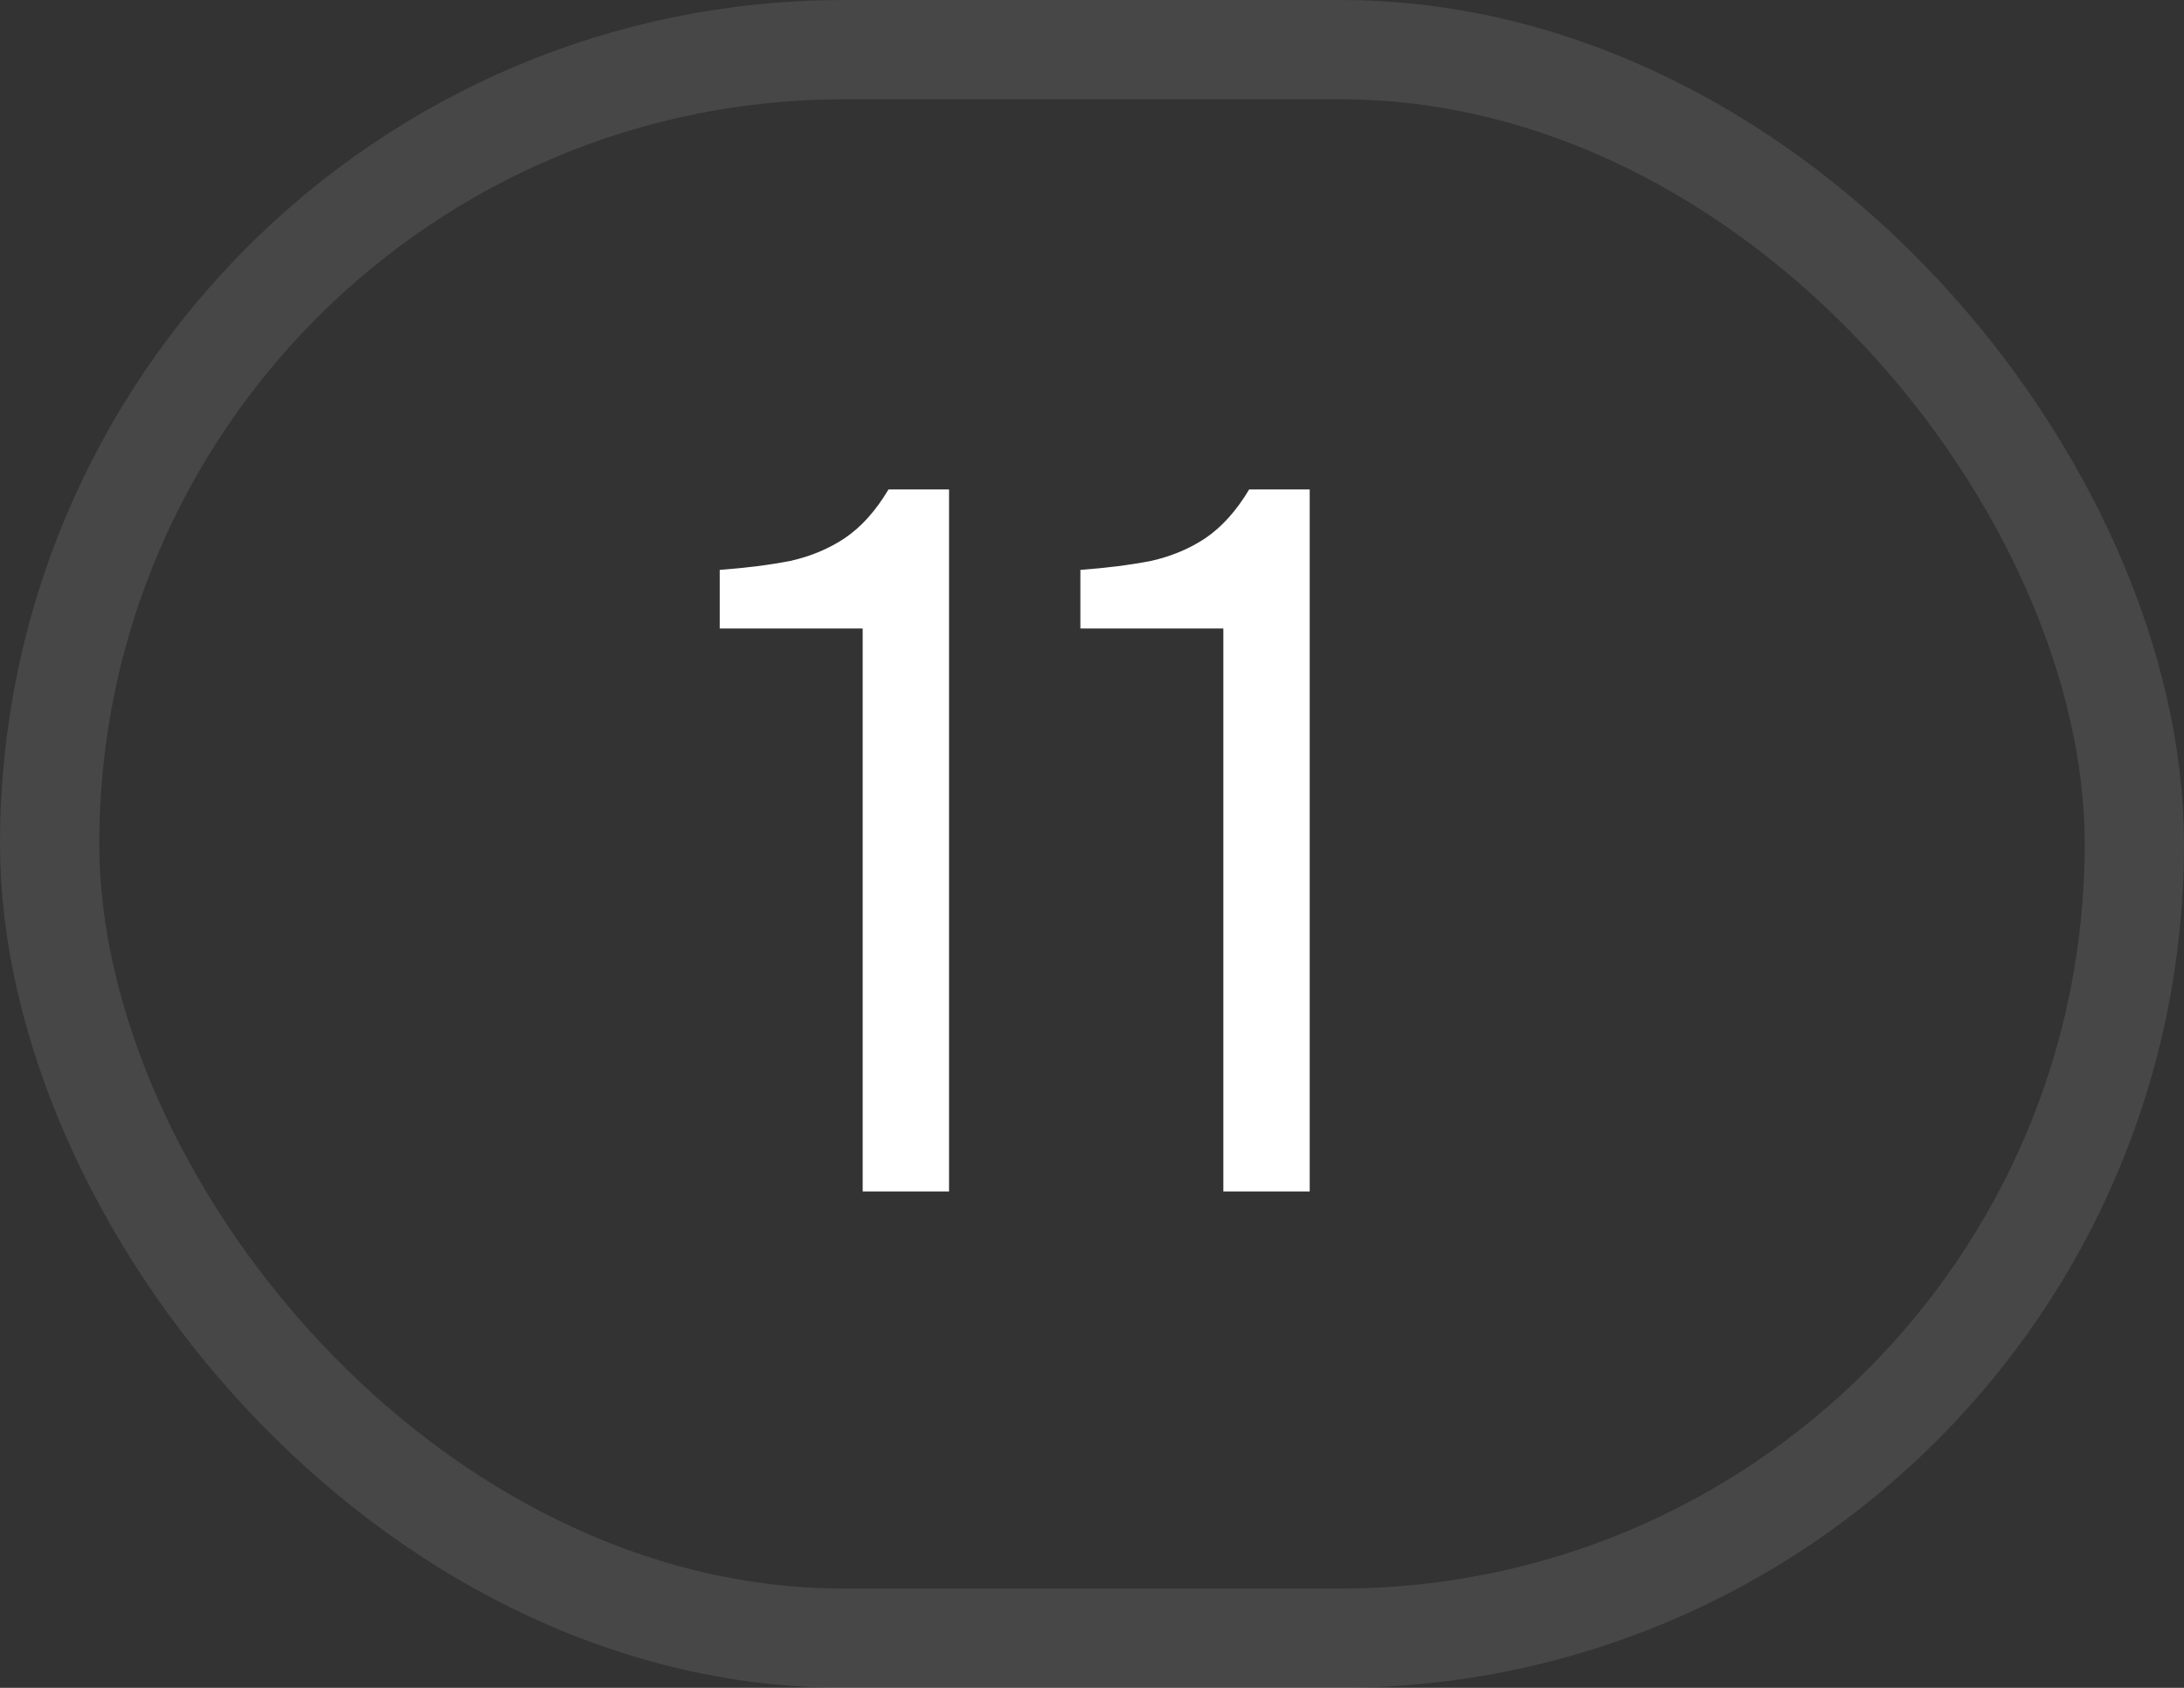 <?xml version="1.0" encoding="UTF-8"?> <svg xmlns="http://www.w3.org/2000/svg" width="22" height="17" viewBox="0 0 22 17" fill="none"><rect x="0" y="0" width="22" height="17" fill="#333333" stroke="none"/><rect x="0.5" y="0.5" width="21" height="16" rx="8" stroke="white" stroke-opacity="0.1"></rect><path d="M8.69 12V6.33H7.25V5.74C7.517 5.72 7.753 5.69 7.96 5.65C8.167 5.603 8.35 5.527 8.51 5.42C8.677 5.307 8.823 5.143 8.95 4.93H9.56V12H8.69ZM12.323 12V6.33H10.883V5.74C11.149 5.72 11.386 5.69 11.593 5.65C11.8 5.603 11.983 5.527 12.143 5.42C12.309 5.307 12.456 5.143 12.583 4.93H13.193V12H12.323Z" fill="white"></path></svg> 